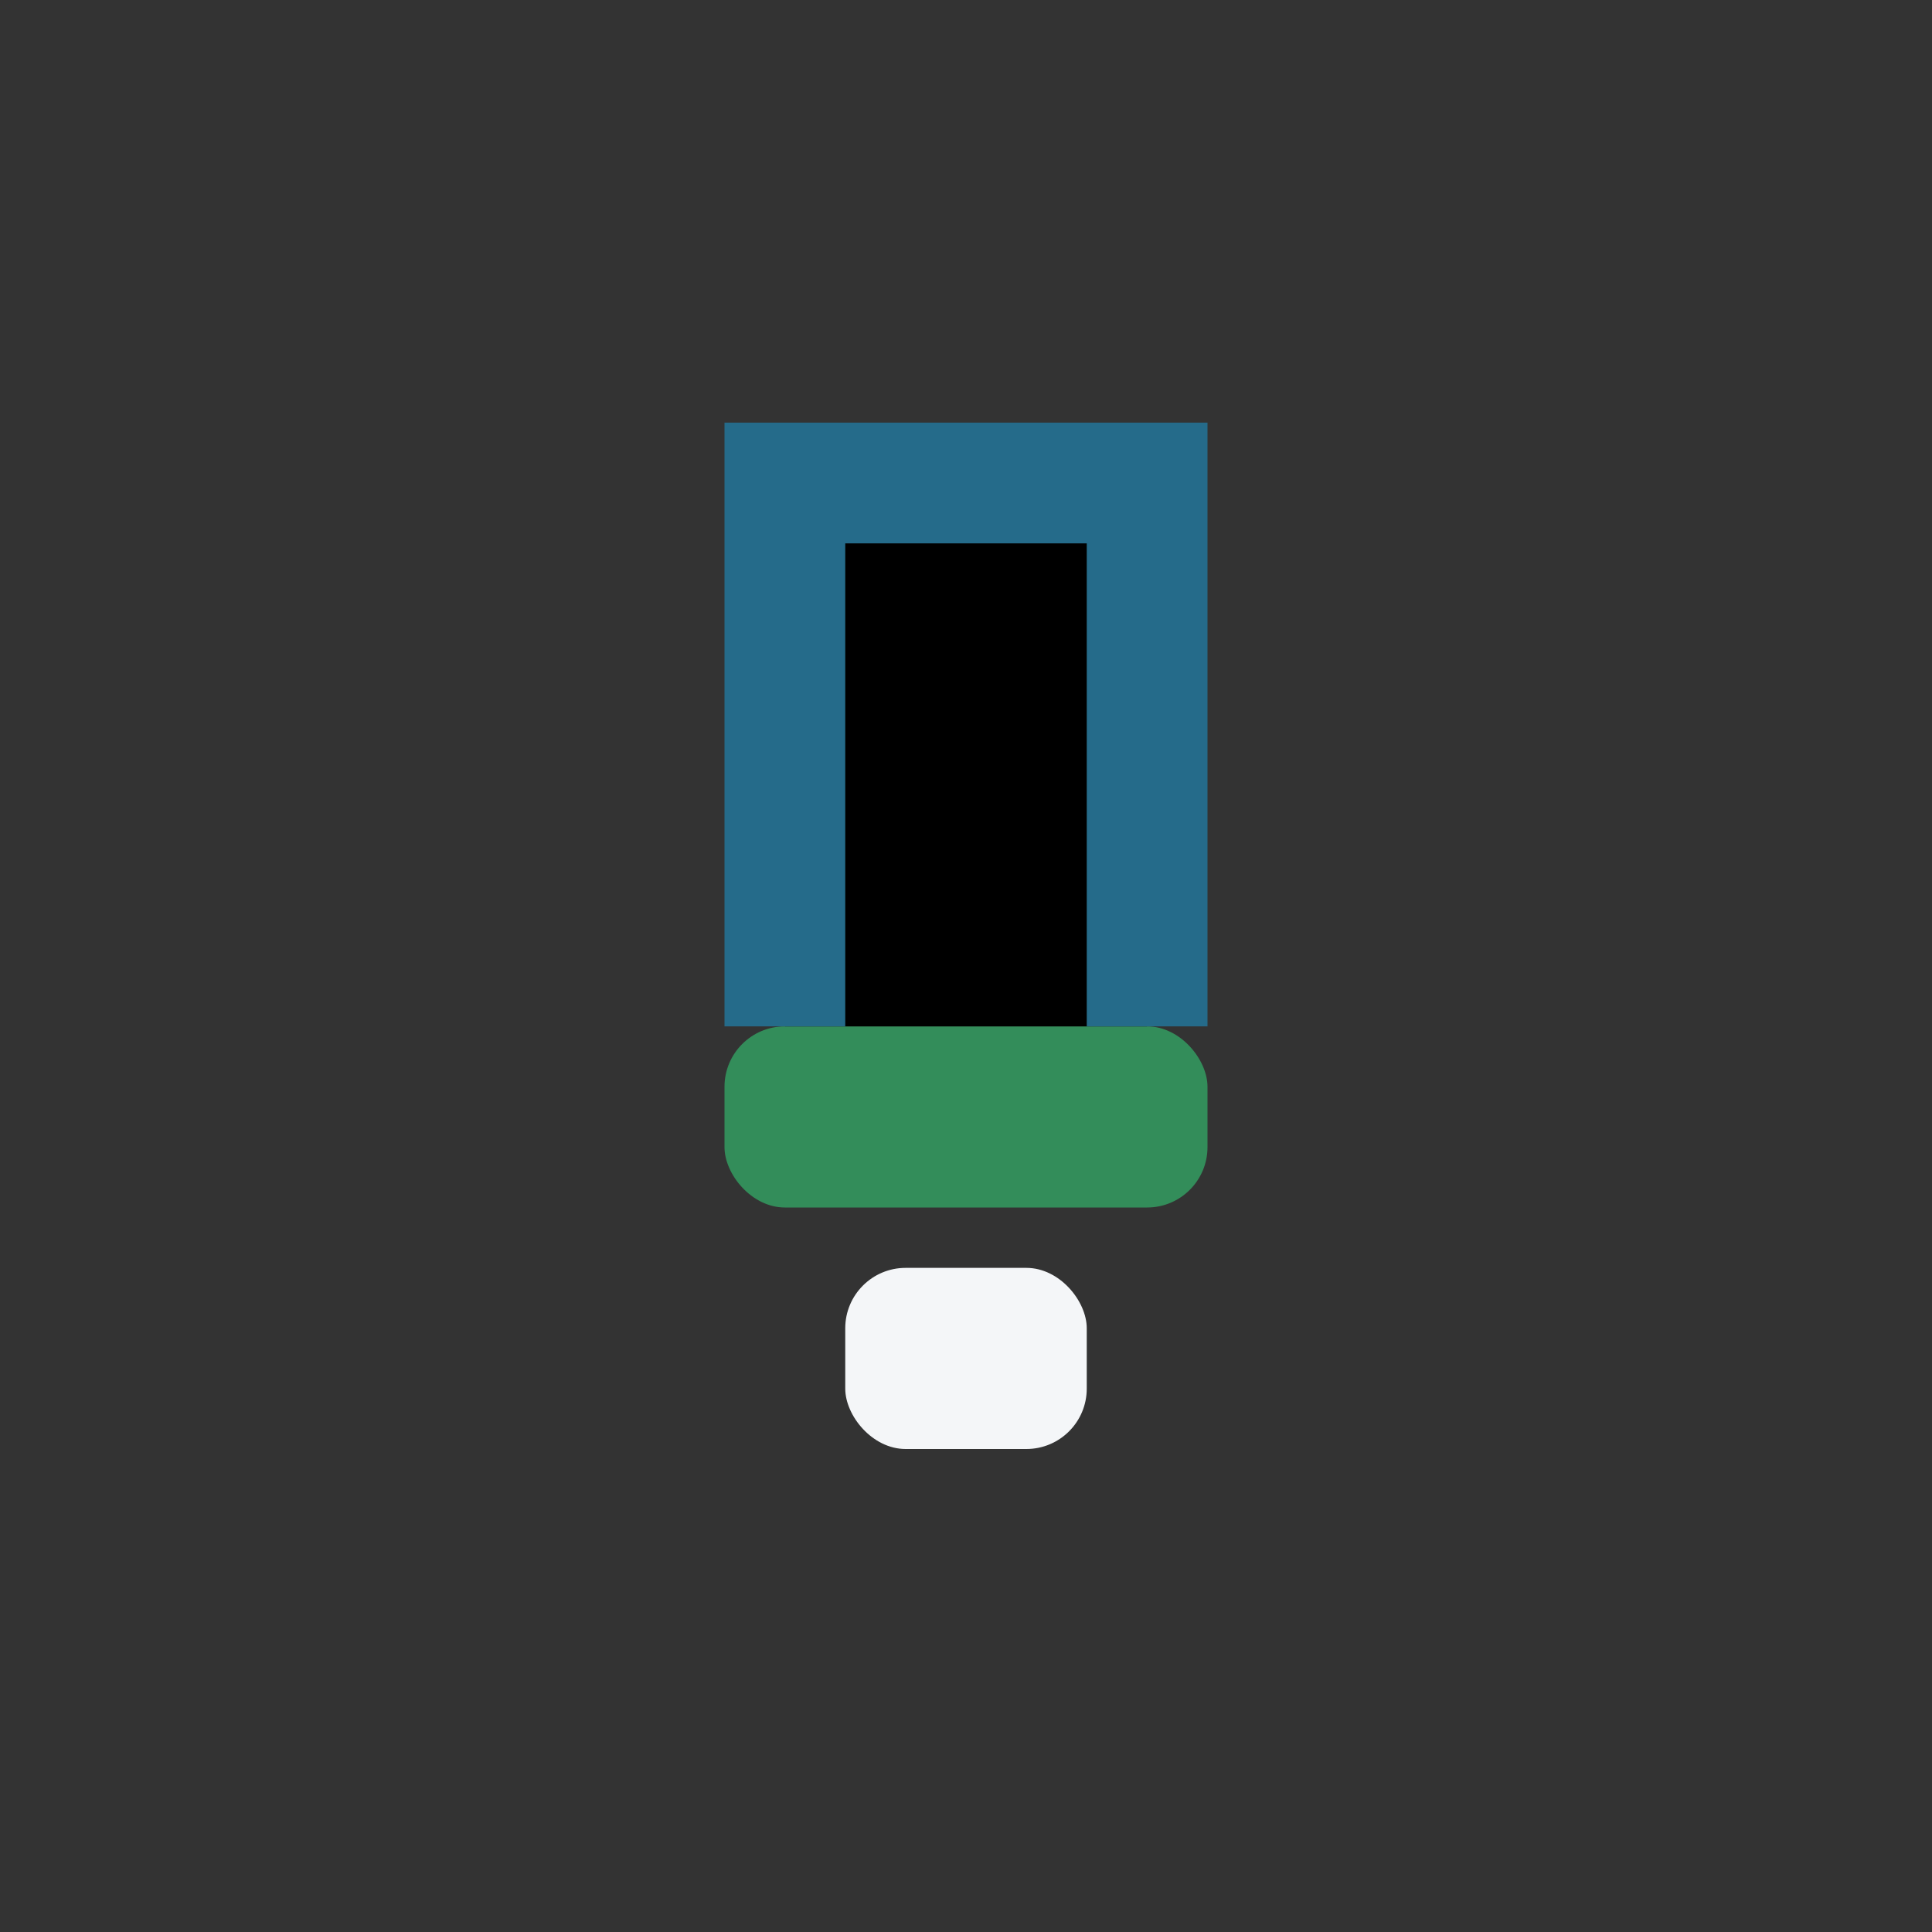 <?xml version="1.0" encoding="UTF-8"?>
<svg xmlns="http://www.w3.org/2000/svg" width="32" height="32" viewBox="0 0 32 32"><rect x="0" y="0" width="32" height="32" fill="#333333" stroke="none"/><rect x="12" y="17" width="8" height="3" rx="1" fill="#338D5A"/><path d="M13 17V8h6v9" stroke="#256B8A" stroke-width="2"/><rect x="14" y="21" width="4" height="3" rx="1" fill="#F4F6F8"/></svg>
